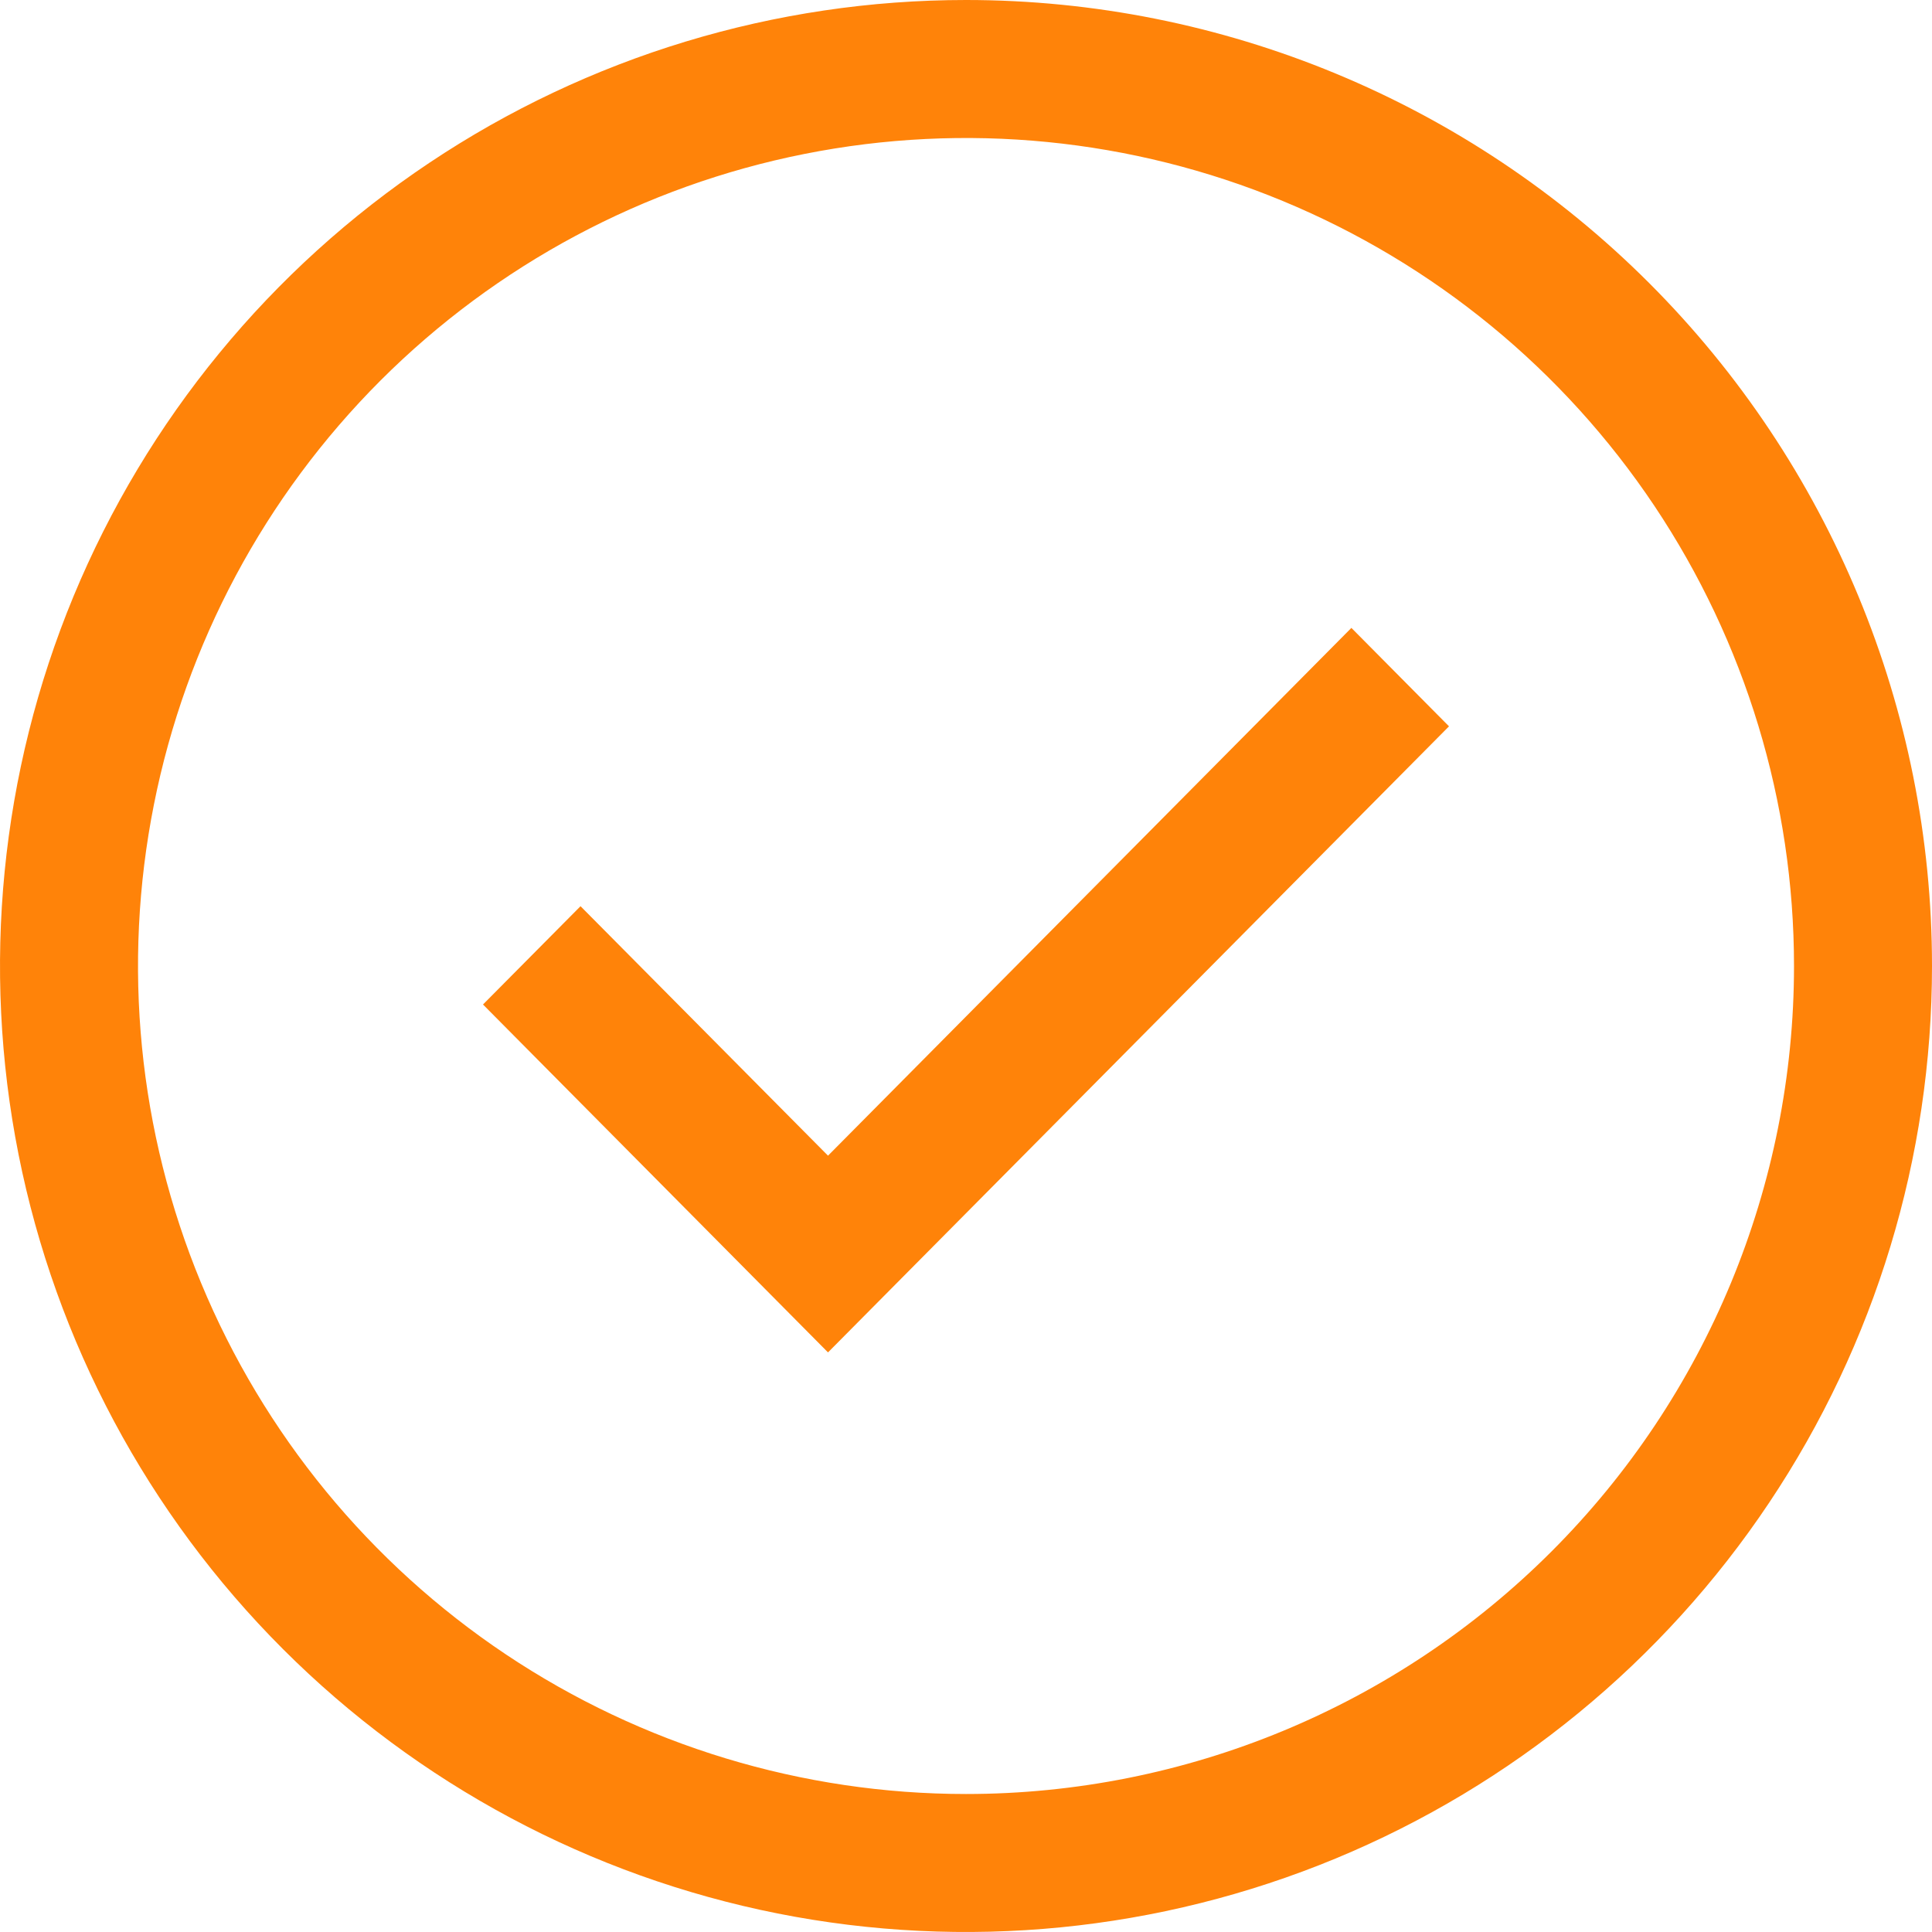 <svg width="40" height="40" viewBox="0 0 40 40" fill="none" xmlns="http://www.w3.org/2000/svg">
<g clip-path="url(#clip0_40_12)">
<path d="M17.143 28L10 20.797L12.019 18.762L17.143 23.927L27.979 13L30 15.038L17.143 28Z" fill="#FF8309"/>
<path d="M20 0C16.044 0 12.178 1.173 8.889 3.371C5.6 5.568 3.036 8.692 1.522 12.346C0.009 16.001 -0.387 20.022 0.384 23.902C1.156 27.781 3.061 31.345 5.858 34.142C8.655 36.939 12.219 38.844 16.098 39.616C19.978 40.387 23.999 39.991 27.654 38.478C31.308 36.964 34.432 34.4 36.629 31.111C38.827 27.822 40 23.956 40 20C40 14.696 37.893 9.609 34.142 5.858C30.391 2.107 25.304 0 20 0ZM20 37.143C16.61 37.143 13.295 36.137 10.476 34.254C7.657 32.37 5.46 29.693 4.162 26.56C2.865 23.428 2.525 19.981 3.187 16.656C3.848 13.33 5.481 10.276 7.878 7.878C10.276 5.481 13.33 3.848 16.656 3.187C19.981 2.525 23.428 2.865 26.56 4.162C29.693 5.46 32.37 7.657 34.254 10.476C36.137 13.295 37.143 16.61 37.143 20C37.143 24.547 35.337 28.907 32.122 32.122C28.907 35.337 24.547 37.143 20 37.143Z" fill="#FF8309"/>
</g>
<defs>
<clipPath id="clip0_40_12">
<rect width="40" height="40" fill="white"/>
</clipPath>
</defs>
</svg>
